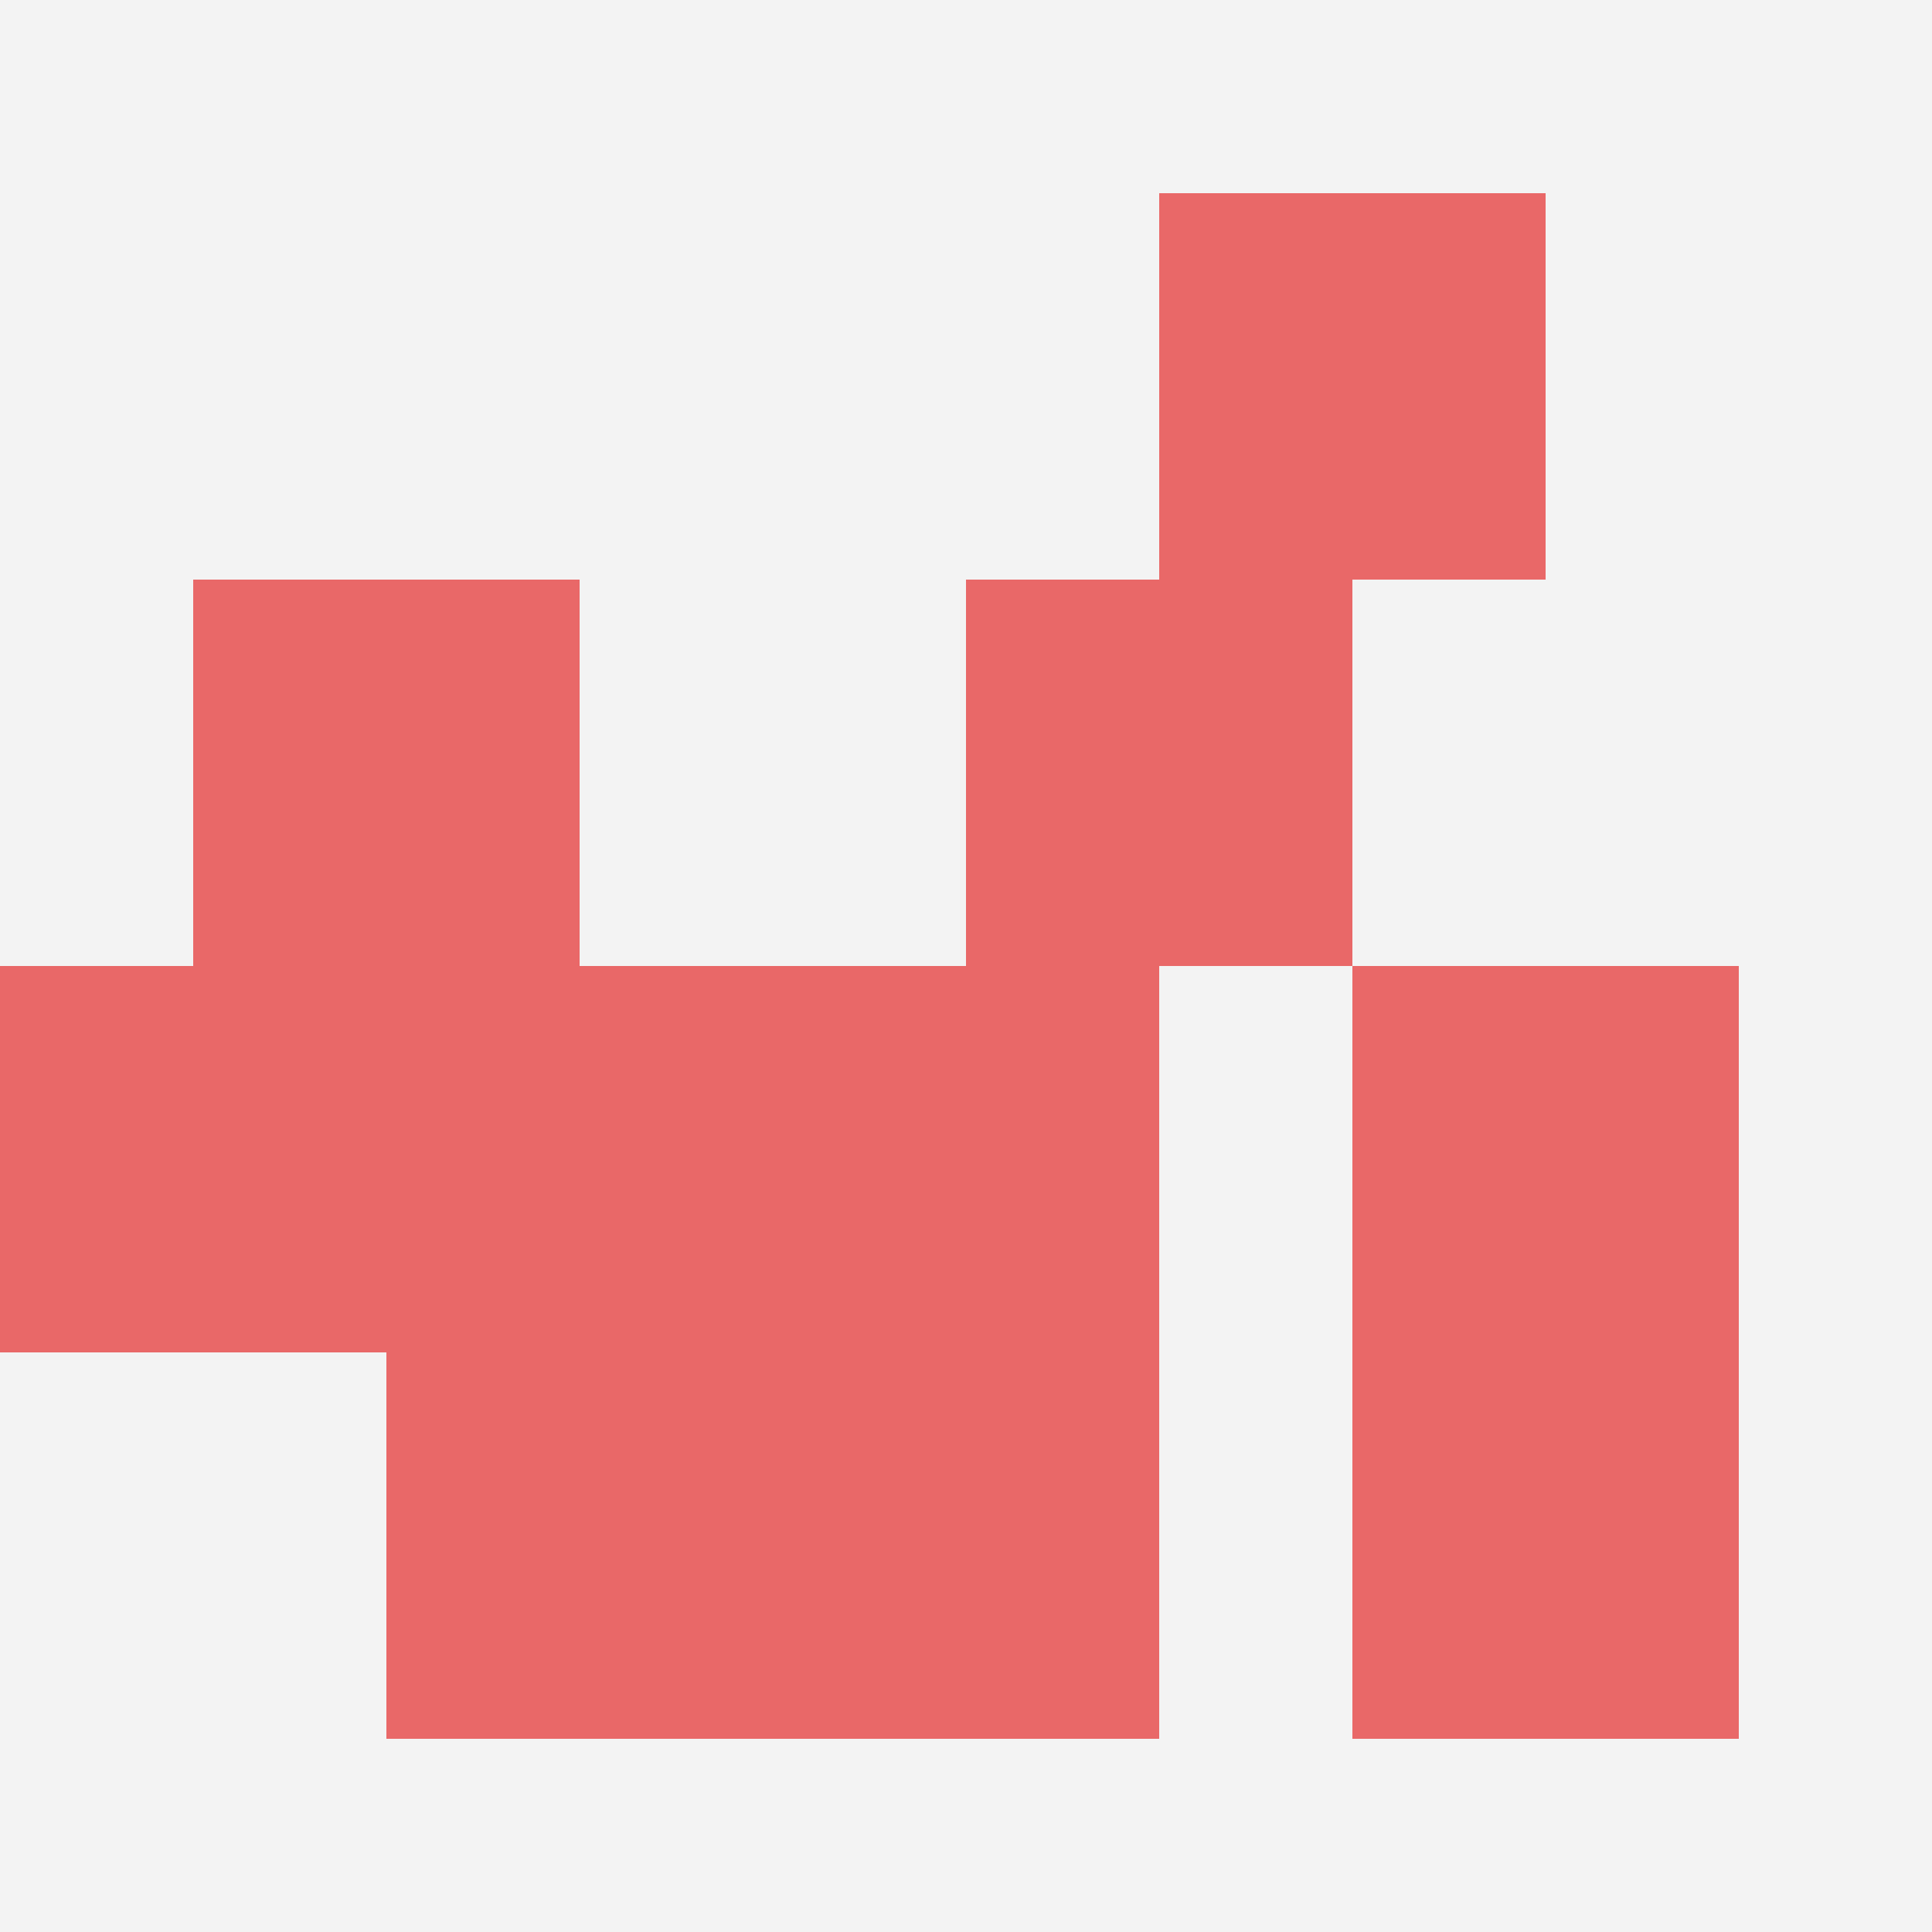 <svg id="ten-svg" xmlns="http://www.w3.org/2000/svg" preserveAspectRatio="xMinYMin meet" viewBox="0 0 10 10"> <rect x="0" y="0" width="10" height="10" fill="#F3F3F3"/><rect class="t" x="6" y="1"/><rect class="t" x="1" y="3"/><rect class="t" x="4" y="5"/><rect class="t" x="7" y="7"/><rect class="t" x="2" y="5"/><rect class="t" x="0" y="5"/><rect class="t" x="2" y="7"/><rect class="t" x="7" y="5"/><rect class="t" x="5" y="3"/><rect class="t" x="4" y="7"/><style>.t{width:2px;height:2px;fill:#E96868} #ten-svg{shape-rendering:crispedges;}</style></svg>